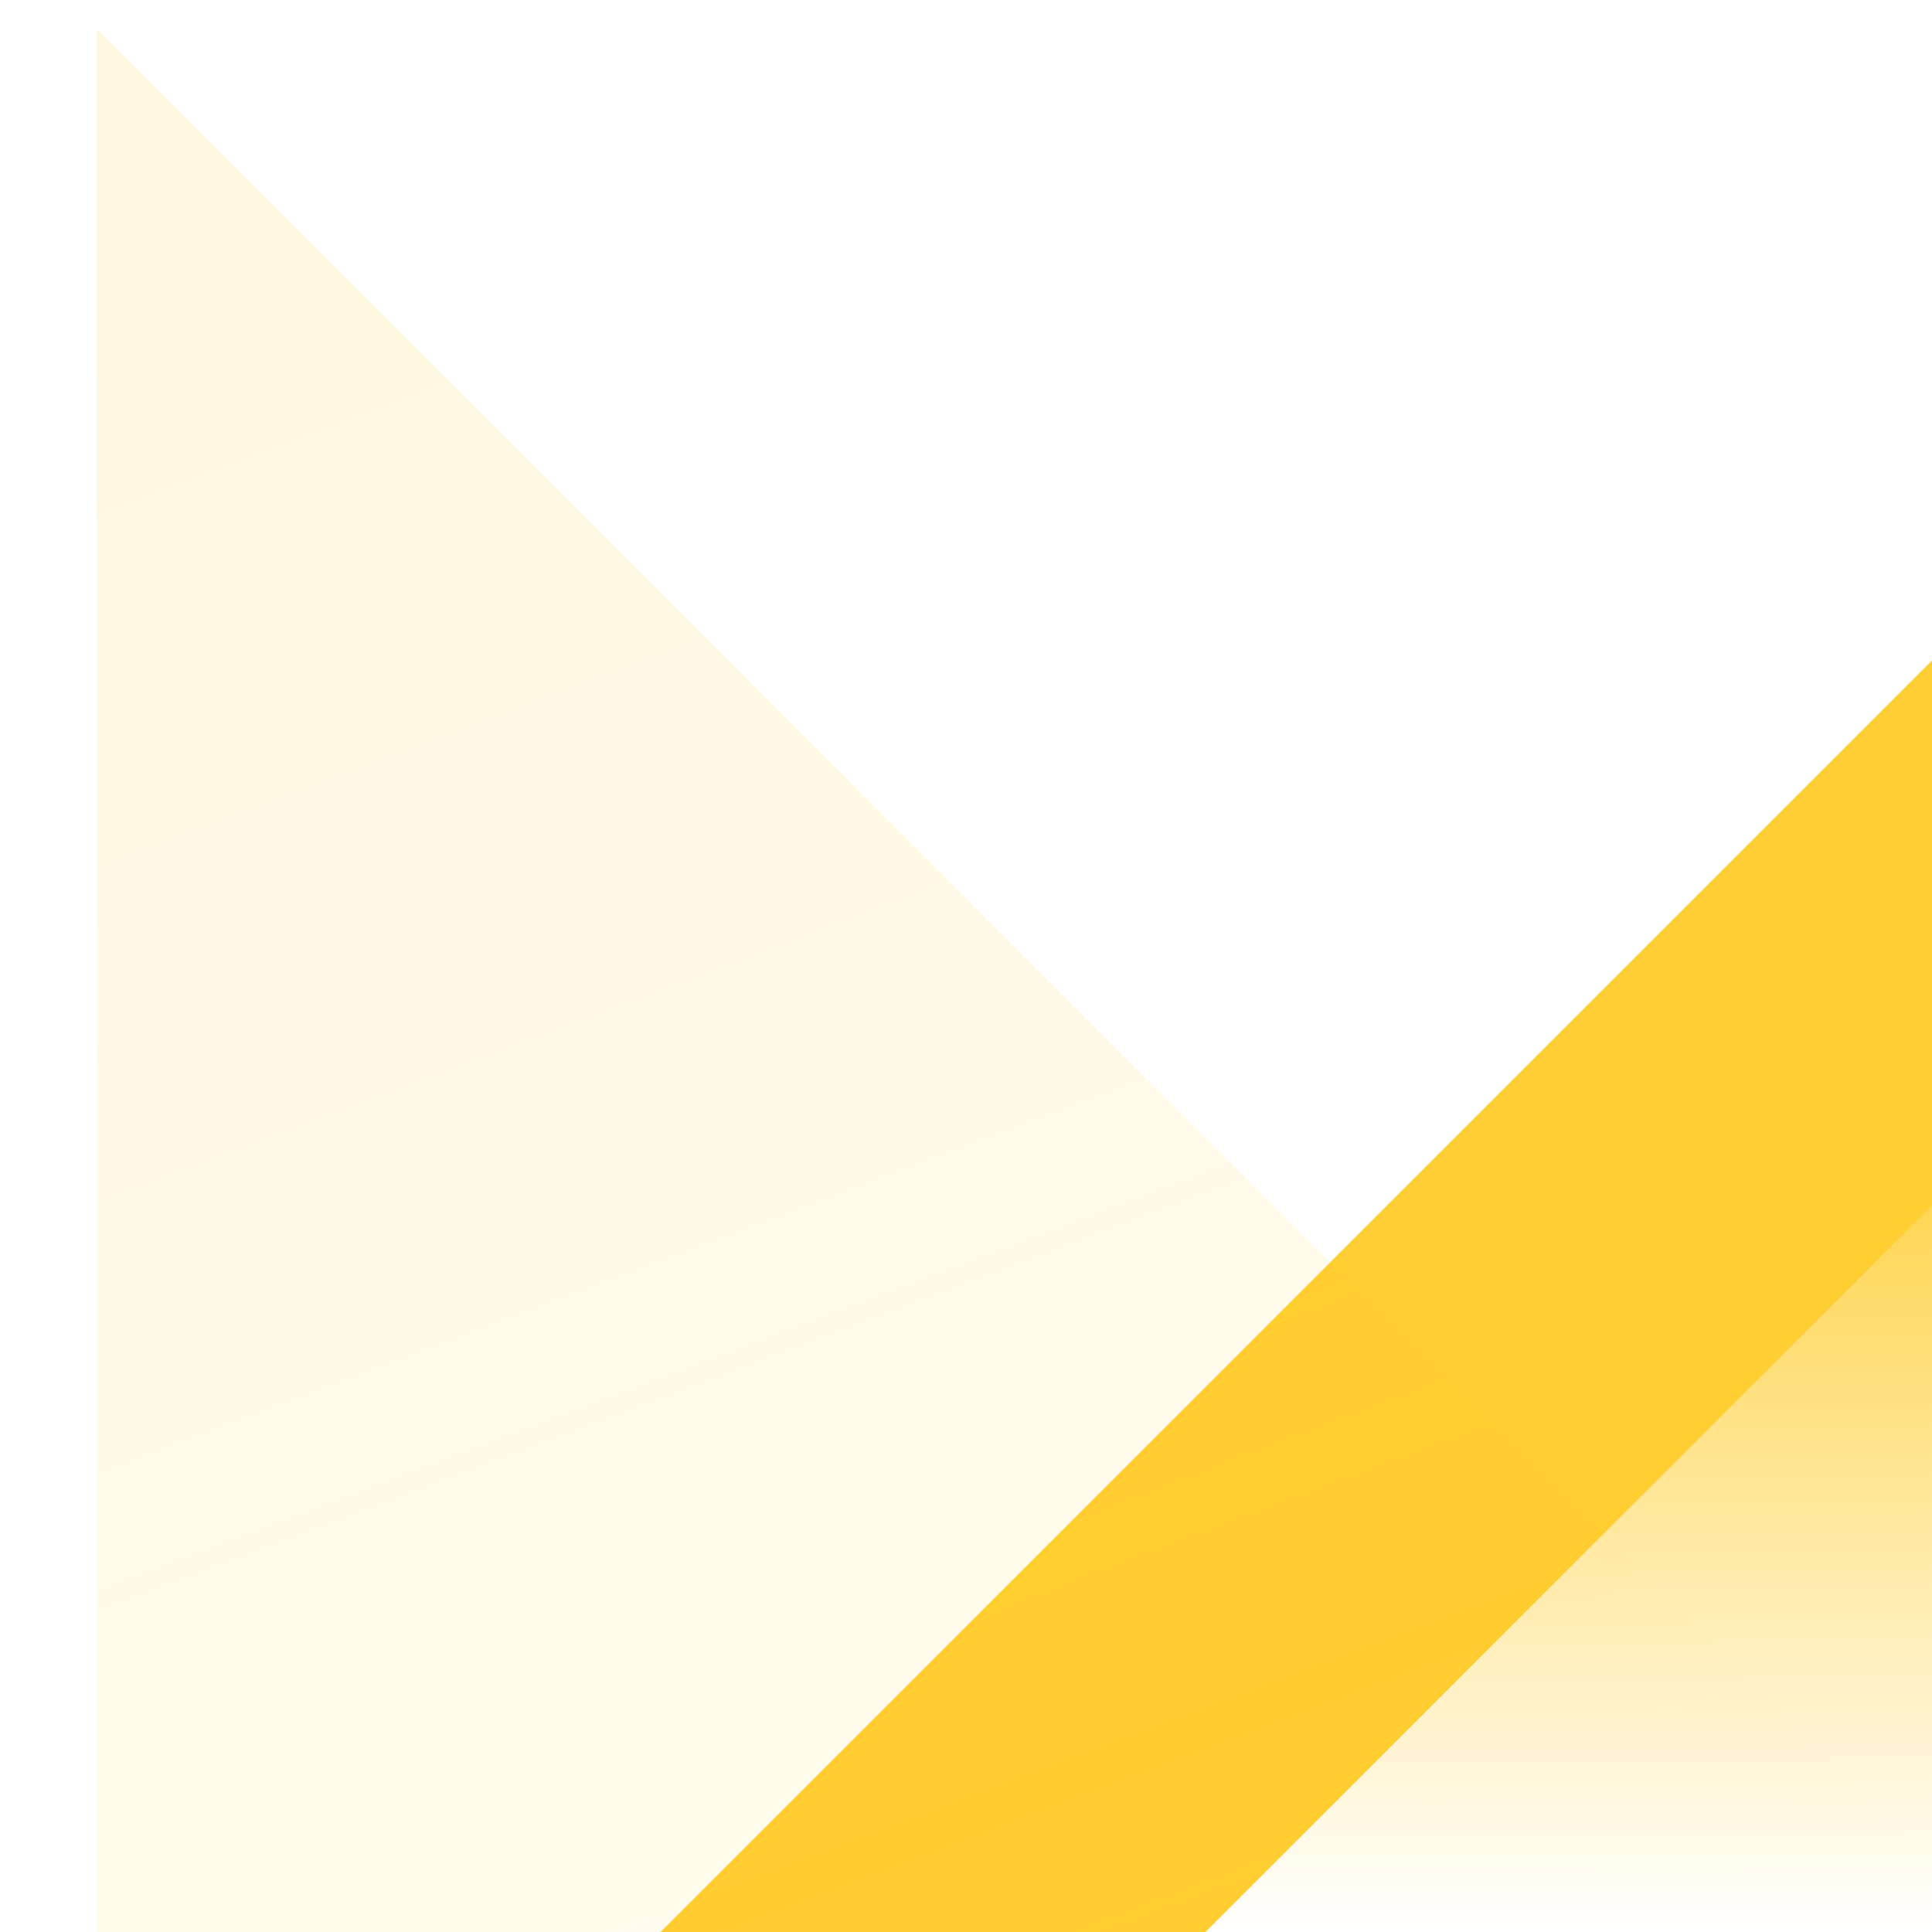 <svg width="200" height="200" viewBox="0 0 200 200" fill="none" xmlns="http://www.w3.org/2000/svg">
<g clip-path="url(#clip0_217_4235)">
<path d="M199.999 200L68.376 200L199.999 68.376L199.999 200Z" fill="#FFC200" fill-opacity="0.8"/>
<g filter="url(#filter0_biiii_217_4235)">
<path d="M0 200V0L199.999 200H0Z" fill="url(#paint0_linear_217_4235)"/>
</g>
<path d="M200 200L124.787 200L200 124.786L200 200Z" fill="url(#paint1_linear_217_4235)"/>
</g>
<defs>
<filter id="filter0_biiii_217_4235" x="-21" y="-21" width="241.999" height="242" filterUnits="userSpaceOnUse" color-interpolation-filters="sRGB">
<feFlood flood-opacity="0" result="BackgroundImageFix"/>
<feGaussianBlur in="BackgroundImageFix" stdDeviation="10.5"/>
<feComposite in2="SourceAlpha" operator="in" result="effect1_backgroundBlur_217_4235"/>
<feBlend mode="normal" in="SourceGraphic" in2="effect1_backgroundBlur_217_4235" result="shape"/>
<feColorMatrix in="SourceAlpha" type="matrix" values="0 0 0 0 0 0 0 0 0 0 0 0 0 0 0 0 0 0 127 0" result="hardAlpha"/>
<feOffset dx="10" dy="10"/>
<feGaussianBlur stdDeviation="11.5"/>
<feComposite in2="hardAlpha" operator="arithmetic" k2="-1" k3="1"/>
<feColorMatrix type="matrix" values="0 0 0 0 1 0 0 0 0 0.761 0 0 0 0 0 0 0 0 0.4 0"/>
<feBlend mode="normal" in2="shape" result="effect2_innerShadow_217_4235"/>
<feColorMatrix in="SourceAlpha" type="matrix" values="0 0 0 0 0 0 0 0 0 0 0 0 0 0 0 0 0 0 127 0" result="hardAlpha"/>
<feOffset dy="2"/>
<feGaussianBlur stdDeviation="3"/>
<feComposite in2="hardAlpha" operator="arithmetic" k2="-1" k3="1"/>
<feColorMatrix type="matrix" values="0 0 0 0 1 0 0 0 0 1 0 0 0 0 1 0 0 0 0.05 0"/>
<feBlend mode="normal" in2="effect2_innerShadow_217_4235" result="effect3_innerShadow_217_4235"/>
<feColorMatrix in="SourceAlpha" type="matrix" values="0 0 0 0 0 0 0 0 0 0 0 0 0 0 0 0 0 0 127 0" result="hardAlpha"/>
<feOffset dy="1"/>
<feComposite in2="hardAlpha" operator="arithmetic" k2="-1" k3="1"/>
<feColorMatrix type="matrix" values="0 0 0 0 1 0 0 0 0 1 0 0 0 0 1 0 0 0 0.05 0"/>
<feBlend mode="normal" in2="effect3_innerShadow_217_4235" result="effect4_innerShadow_217_4235"/>
<feColorMatrix in="SourceAlpha" type="matrix" values="0 0 0 0 0 0 0 0 0 0 0 0 0 0 0 0 0 0 127 0" result="hardAlpha"/>
<feOffset dy="-10"/>
<feGaussianBlur stdDeviation="5"/>
<feComposite in2="hardAlpha" operator="arithmetic" k2="-1" k3="1"/>
<feColorMatrix type="matrix" values="0 0 0 0 1 0 0 0 0 0.761 0 0 0 0 0 0 0 0 0.4 0"/>
<feBlend mode="overlay" in2="effect4_innerShadow_217_4235" result="effect5_innerShadow_217_4235"/>
</filter>
<linearGradient id="paint0_linear_217_4235" x1="100" y1="395.89" x2="-31.768" y2="46.625" gradientUnits="userSpaceOnUse">
<stop stop-color="#FFC200" stop-opacity="0.01"/>
<stop offset="1" stop-color="#FFC200" stop-opacity="0.12"/>
</linearGradient>
<linearGradient id="paint1_linear_217_4235" x1="146.948" y1="200" x2="146.948" y2="109.744" gradientUnits="userSpaceOnUse">
<stop stop-color="white"/>
<stop offset="1" stop-color="white" stop-opacity="0"/>
</linearGradient>
<clipPath id="clip0_217_4235">
<rect width="200" height="200" fill="white"/>
</clipPath>
</defs>
</svg>

